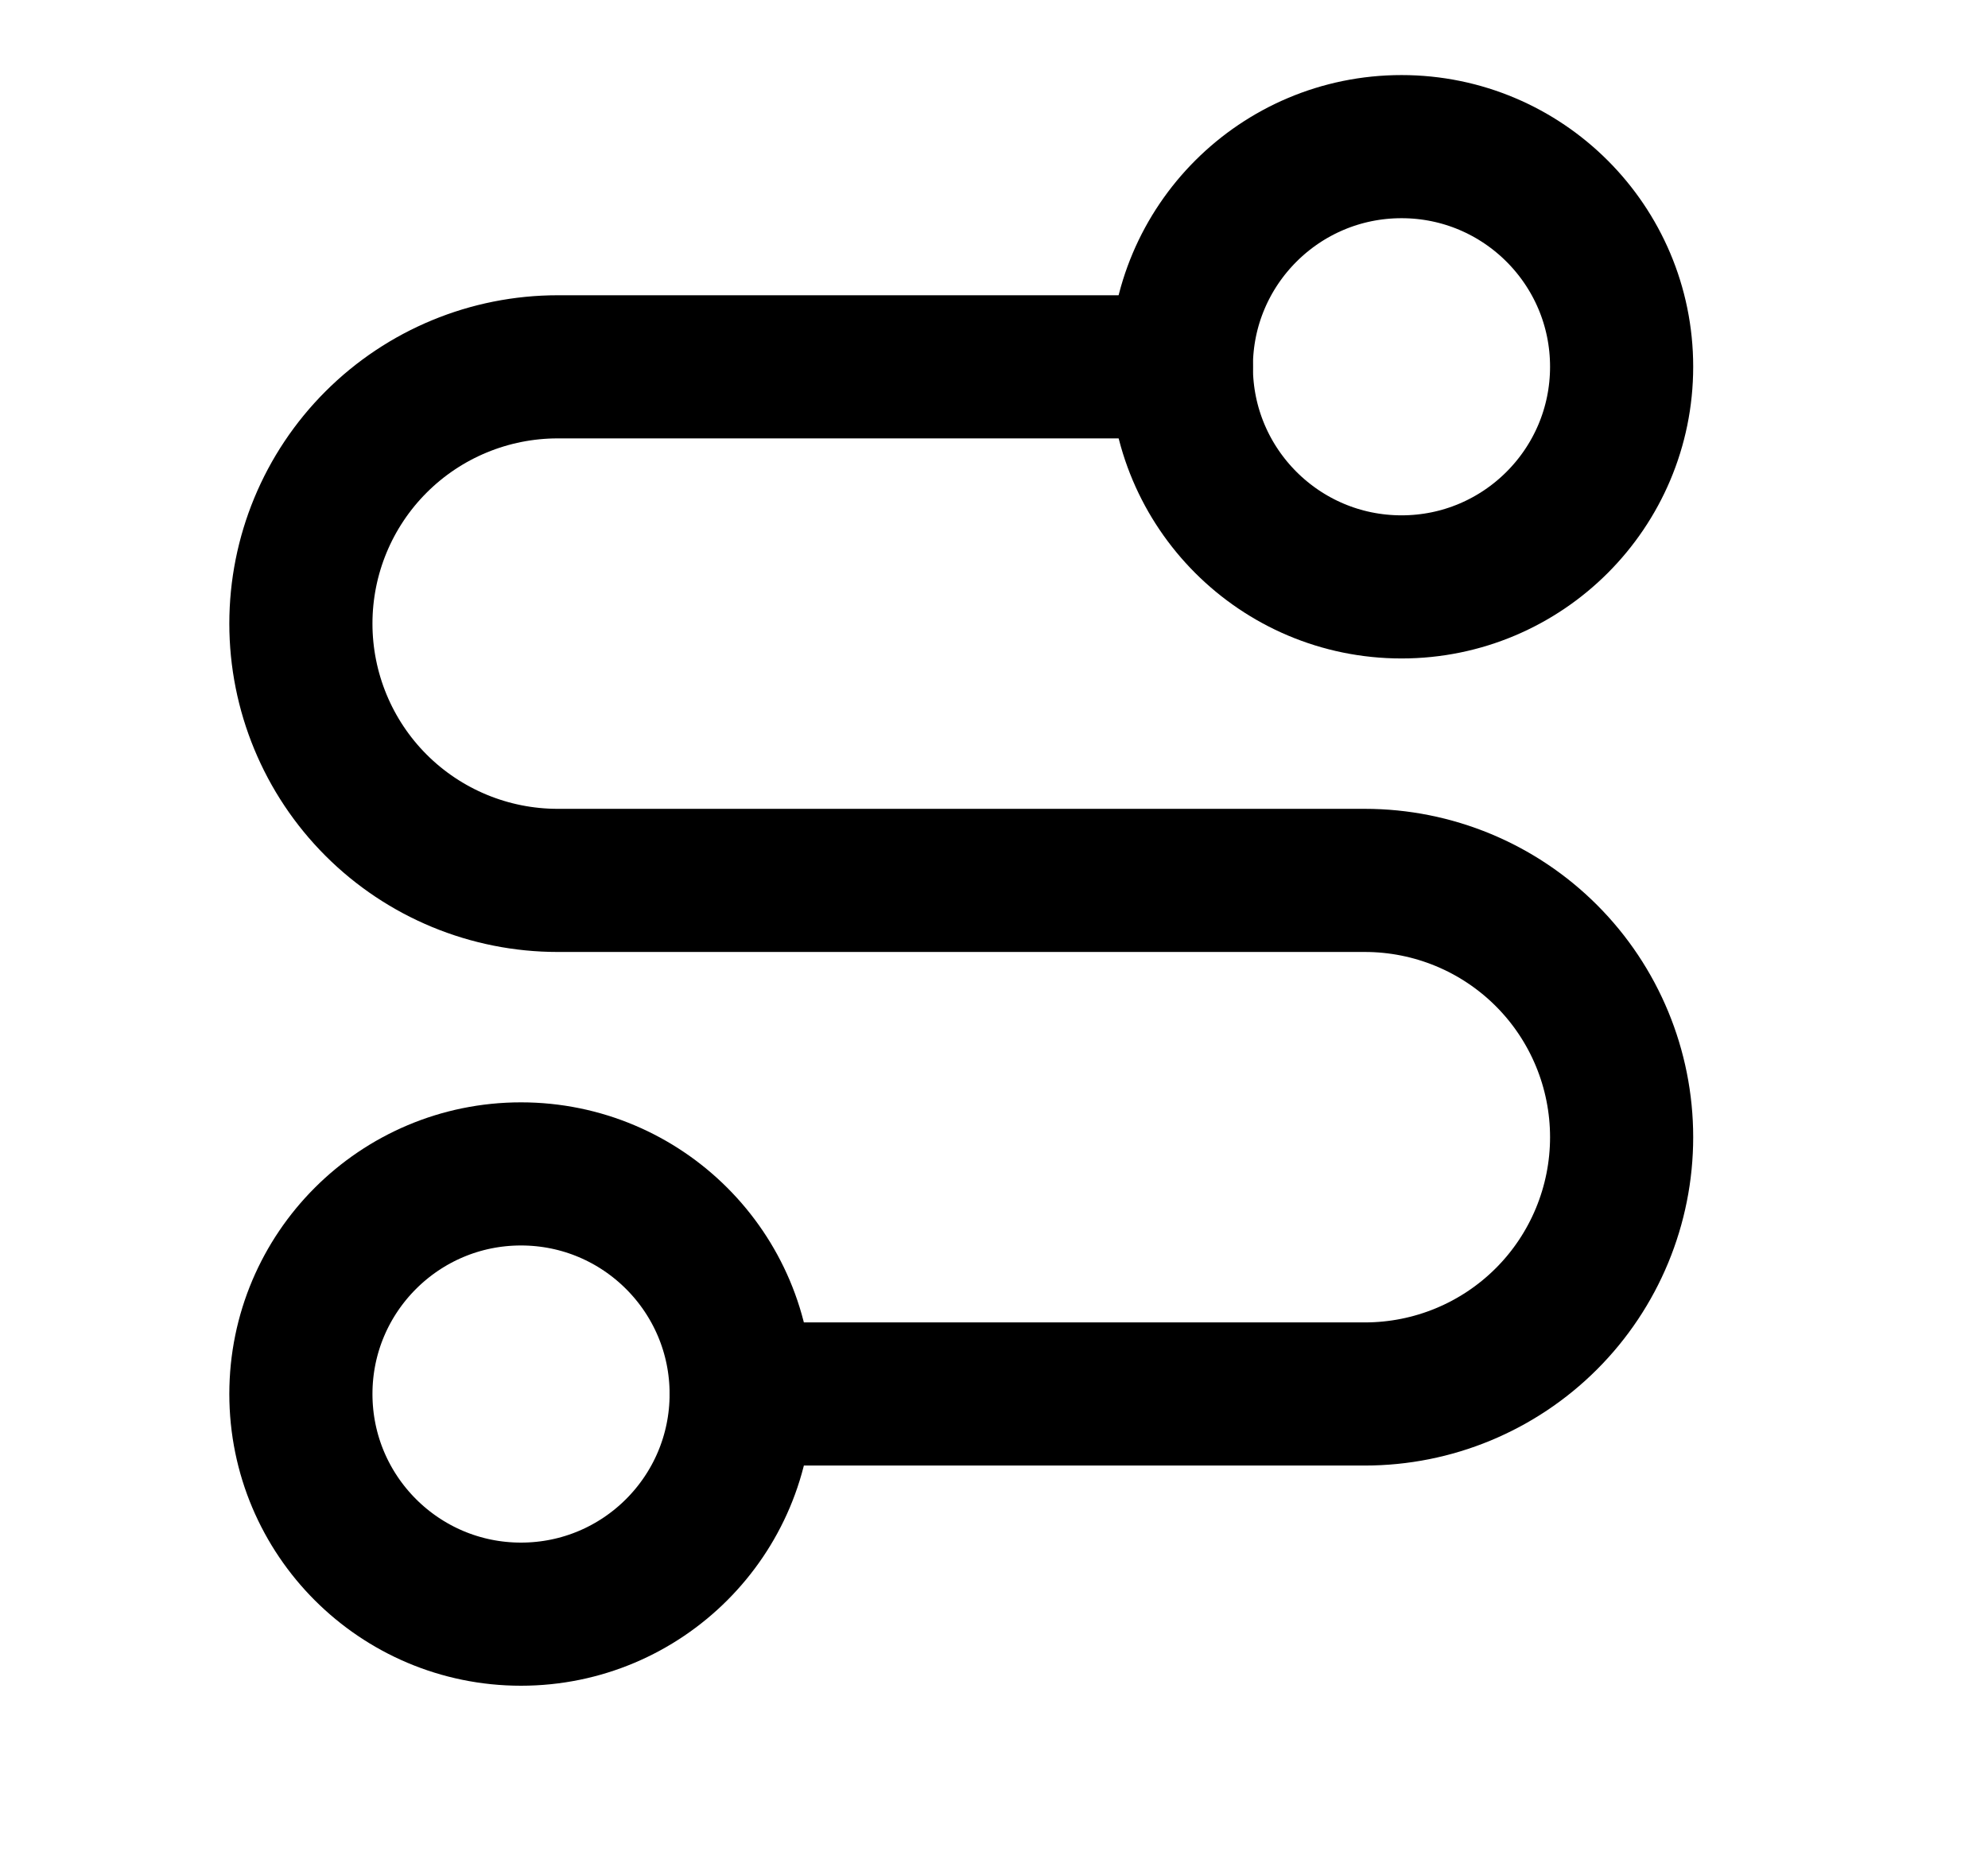 <?xml version="1.0" encoding="UTF-8"?> <svg xmlns="http://www.w3.org/2000/svg" width="17" height="16" viewBox="0 0 17 16" fill="none"><path d="M4.455 13.804C5.495 13.804 6.338 12.961 6.338 11.921C6.338 10.882 5.495 10.039 4.455 10.039C3.416 10.039 2.573 10.882 2.573 11.921C2.573 12.961 3.416 13.804 4.455 13.804Z" stroke="black" stroke-width="1.224" stroke-linecap="round" stroke-linejoin="round"></path><path d="M6.338 11.921H11.671C12.254 11.921 12.812 11.69 13.224 11.278C13.636 10.866 13.867 10.307 13.867 9.725C13.867 9.143 13.636 8.584 13.224 8.172C12.812 7.76 12.254 7.529 11.671 7.529H4.769C4.187 7.529 3.628 7.298 3.216 6.886C2.804 6.474 2.573 5.915 2.573 5.333C2.573 4.75 2.804 4.192 3.216 3.78C3.628 3.368 4.187 3.137 4.769 3.137H10.102" stroke="black" stroke-width="1.224" stroke-linecap="round" stroke-linejoin="round"></path><path d="M11.985 5.019C13.024 5.019 13.867 4.176 13.867 3.136C13.867 2.097 13.024 1.254 11.985 1.254C10.945 1.254 10.102 2.097 10.102 3.136C10.102 4.176 10.945 5.019 11.985 5.019Z" stroke="black" stroke-width="1.224" stroke-linecap="round" stroke-linejoin="round"></path></svg> 
